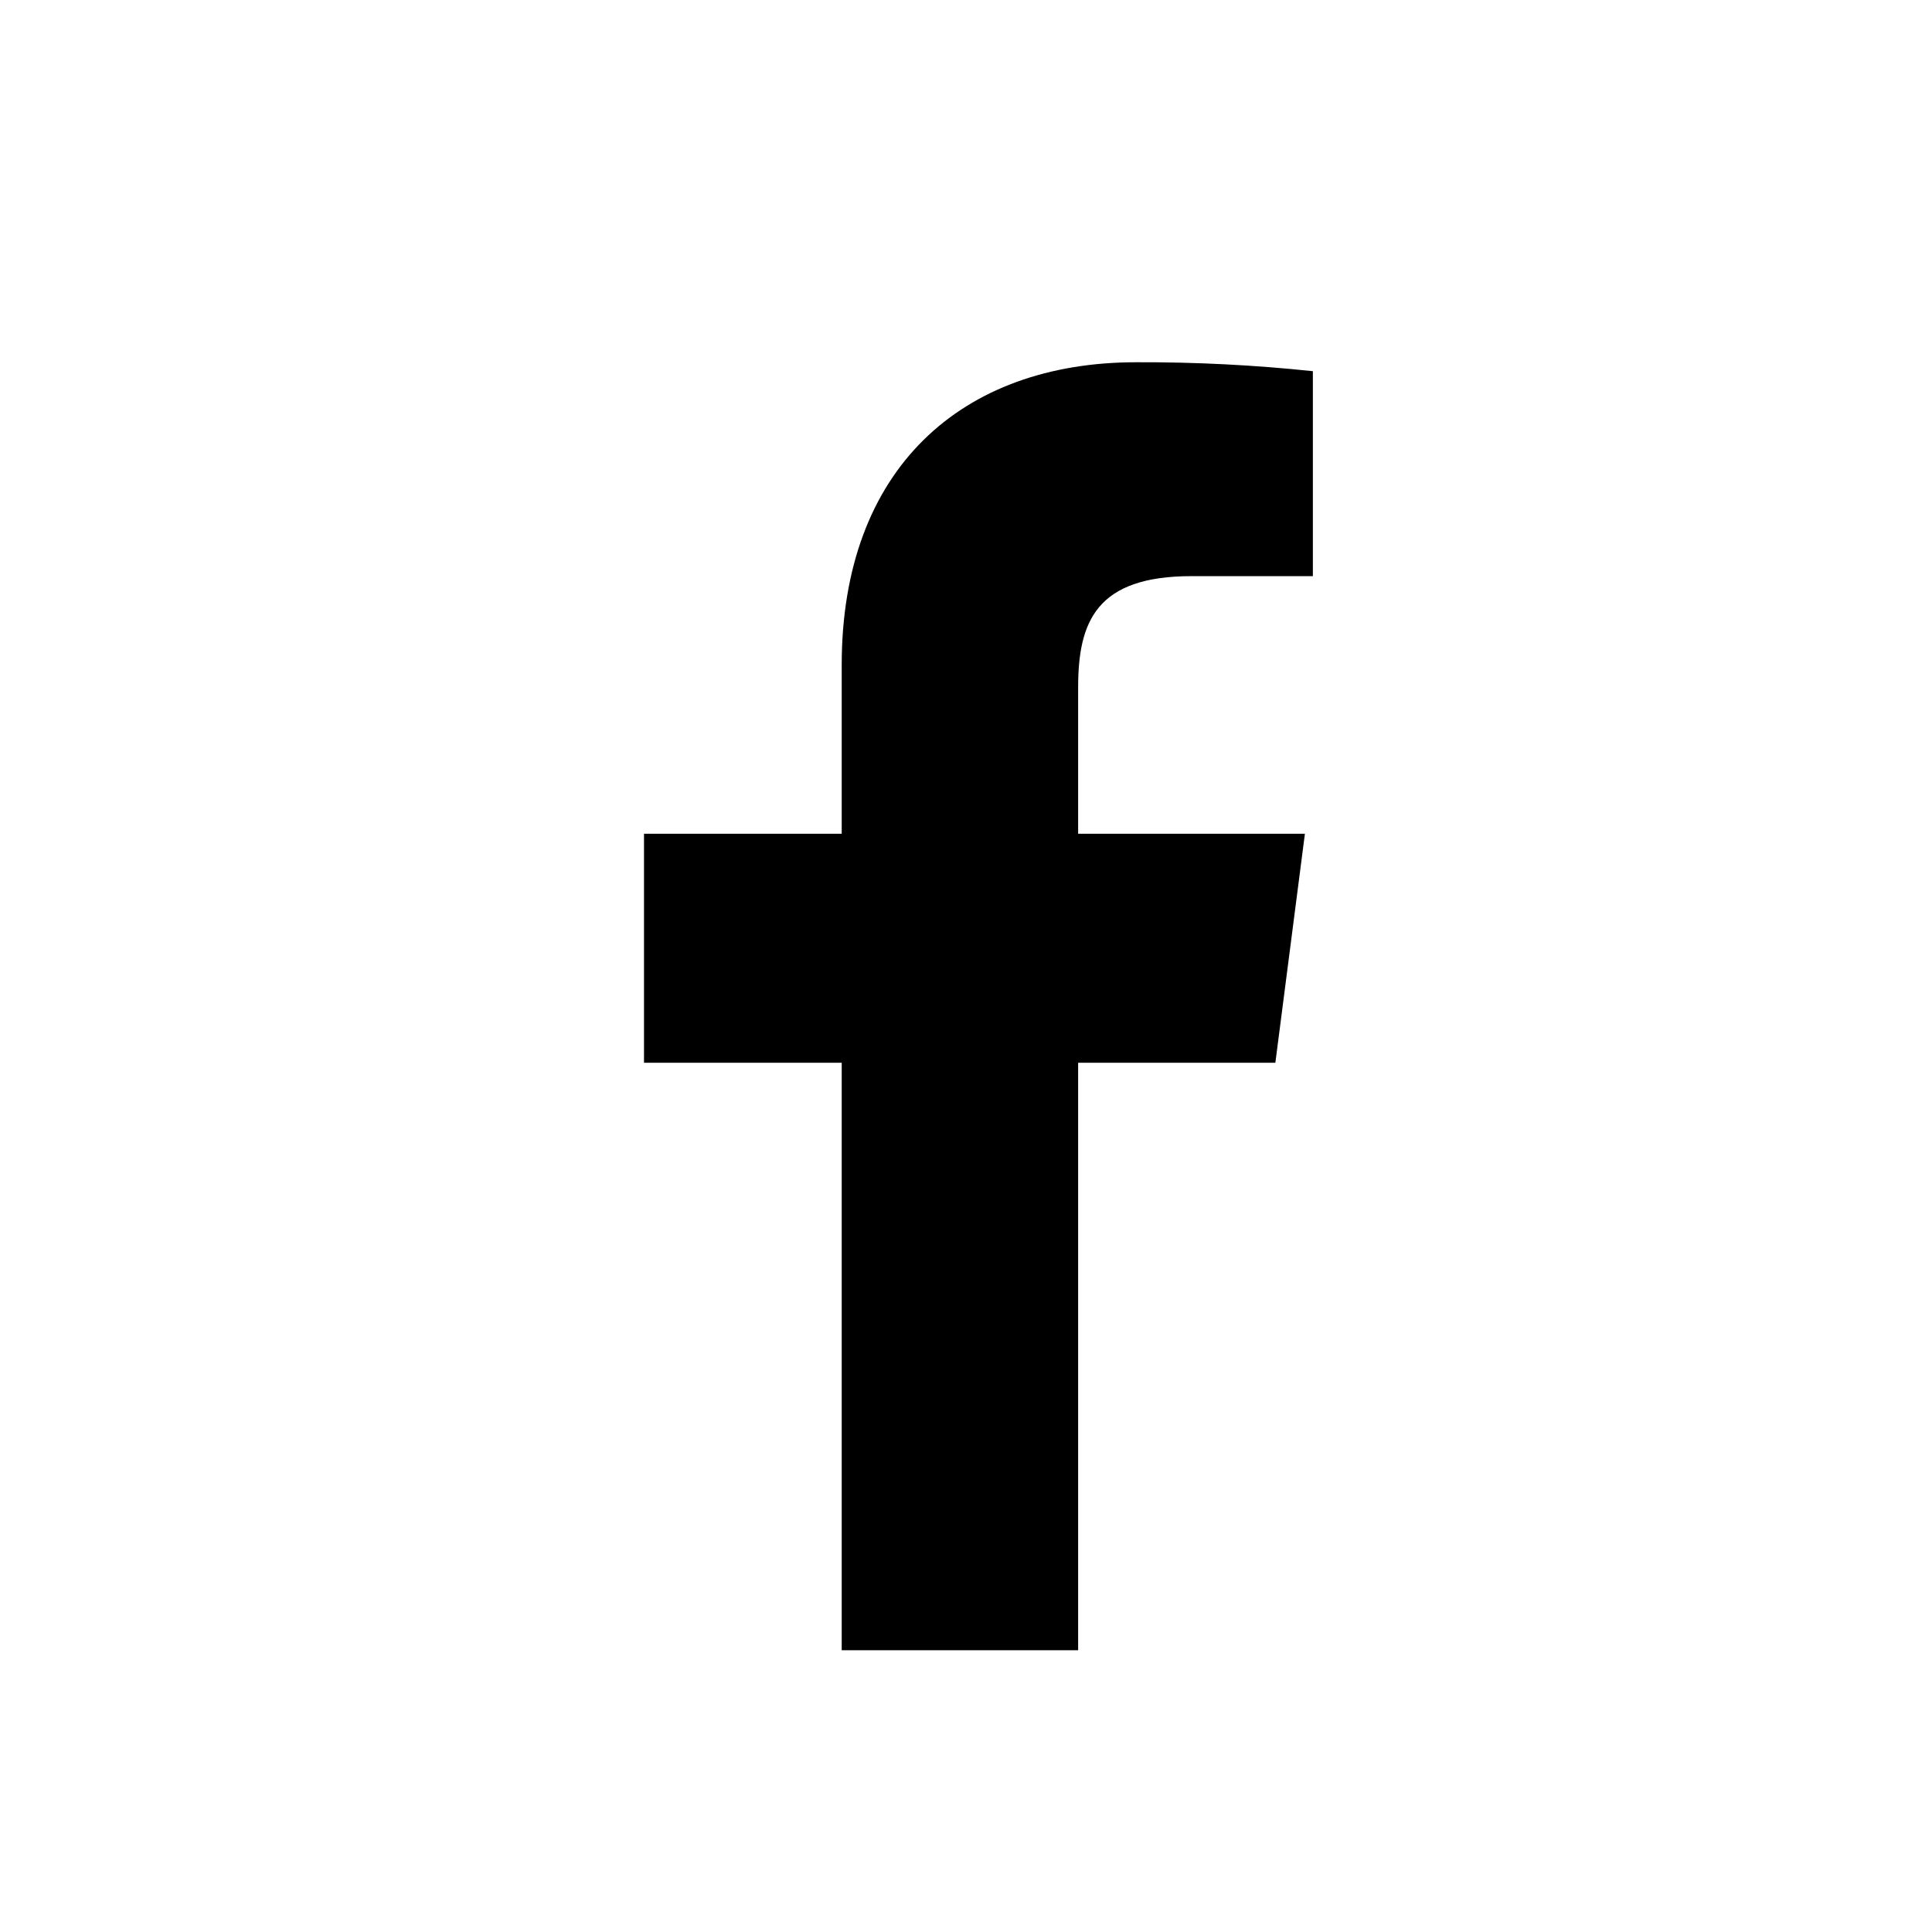 <svg width="24" height="24" viewBox="0 0 24 24" fill="none" xmlns="http://www.w3.org/2000/svg">
<path d="M13.393 20.5V13.202H15.843L16.21 10.357H13.393V8.541C13.393 7.718 13.622 7.157 14.803 7.157H16.309V4.611C15.58 4.534 14.847 4.497 14.114 4.5C11.943 4.5 10.456 5.826 10.456 8.26V10.357H8V13.202H10.456V20.5H13.393Z" fill="black"/>
</svg>
